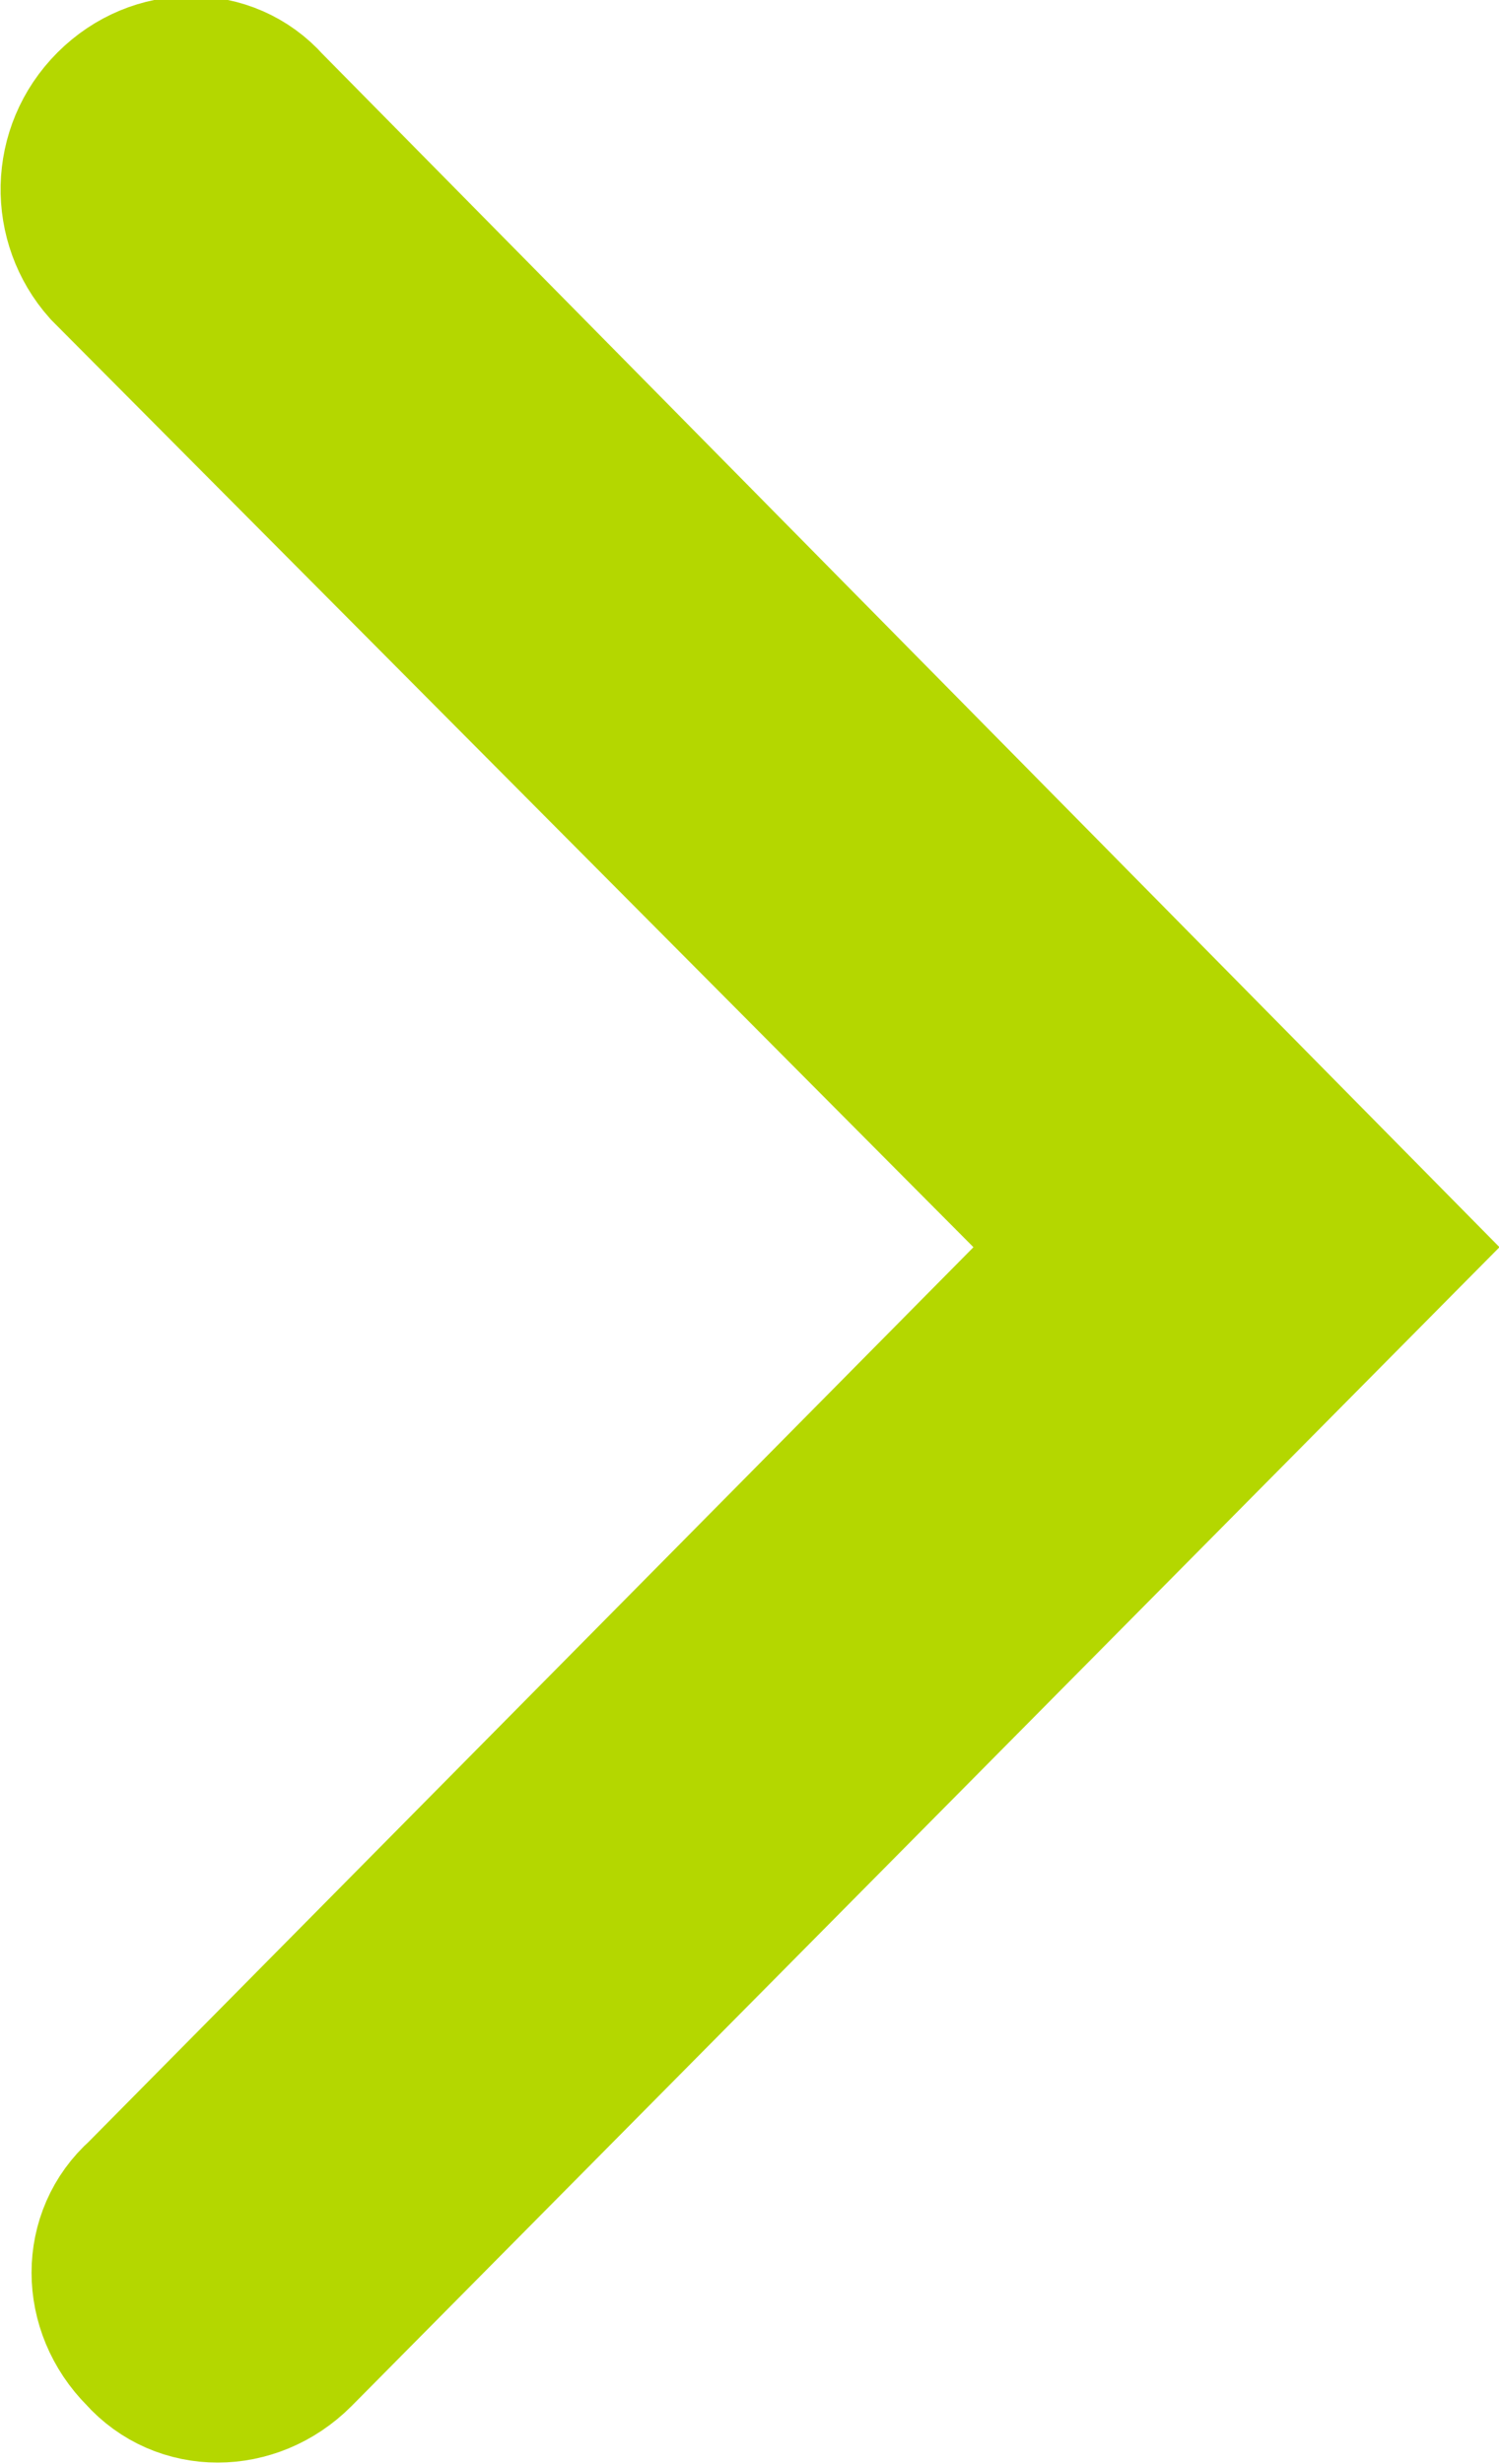 <!-- Generator: Adobe Illustrator 24.2.3, SVG Export Plug-In  -->
<svg version="1.1" xmlns="http://www.w3.org/2000/svg" xmlns:xlink="http://www.w3.org/1999/xlink" x="0px" y="0px" width="29.7px"
	 height="48.8px" viewBox="0 0 29.7 48.8" style="overflow:visible;enable-background:new 0 0 29.7 48.8;" xml:space="preserve">
<style type="text/css">
	.st0{fill:#B4D700;stroke:#B4D700;stroke-width:3;stroke-miterlimit:10;}
</style>
<defs>
</defs>
<g>
	<g>
		<g>
			<path class="st0" d="M27.6,24.7L5.9,46.6c-0.9,0.9-2.3,0.9-3.1,0c-0.9-0.9-0.9-2.3,0-3.1l18.6-18.8L2.1,5.3
				C1.3,4.4,1.3,3,2.2,2.1c0.9-0.9,2.3-0.9,3.1,0L27.6,24.7z"/>
		</g>
	</g>
</g>
</svg>
